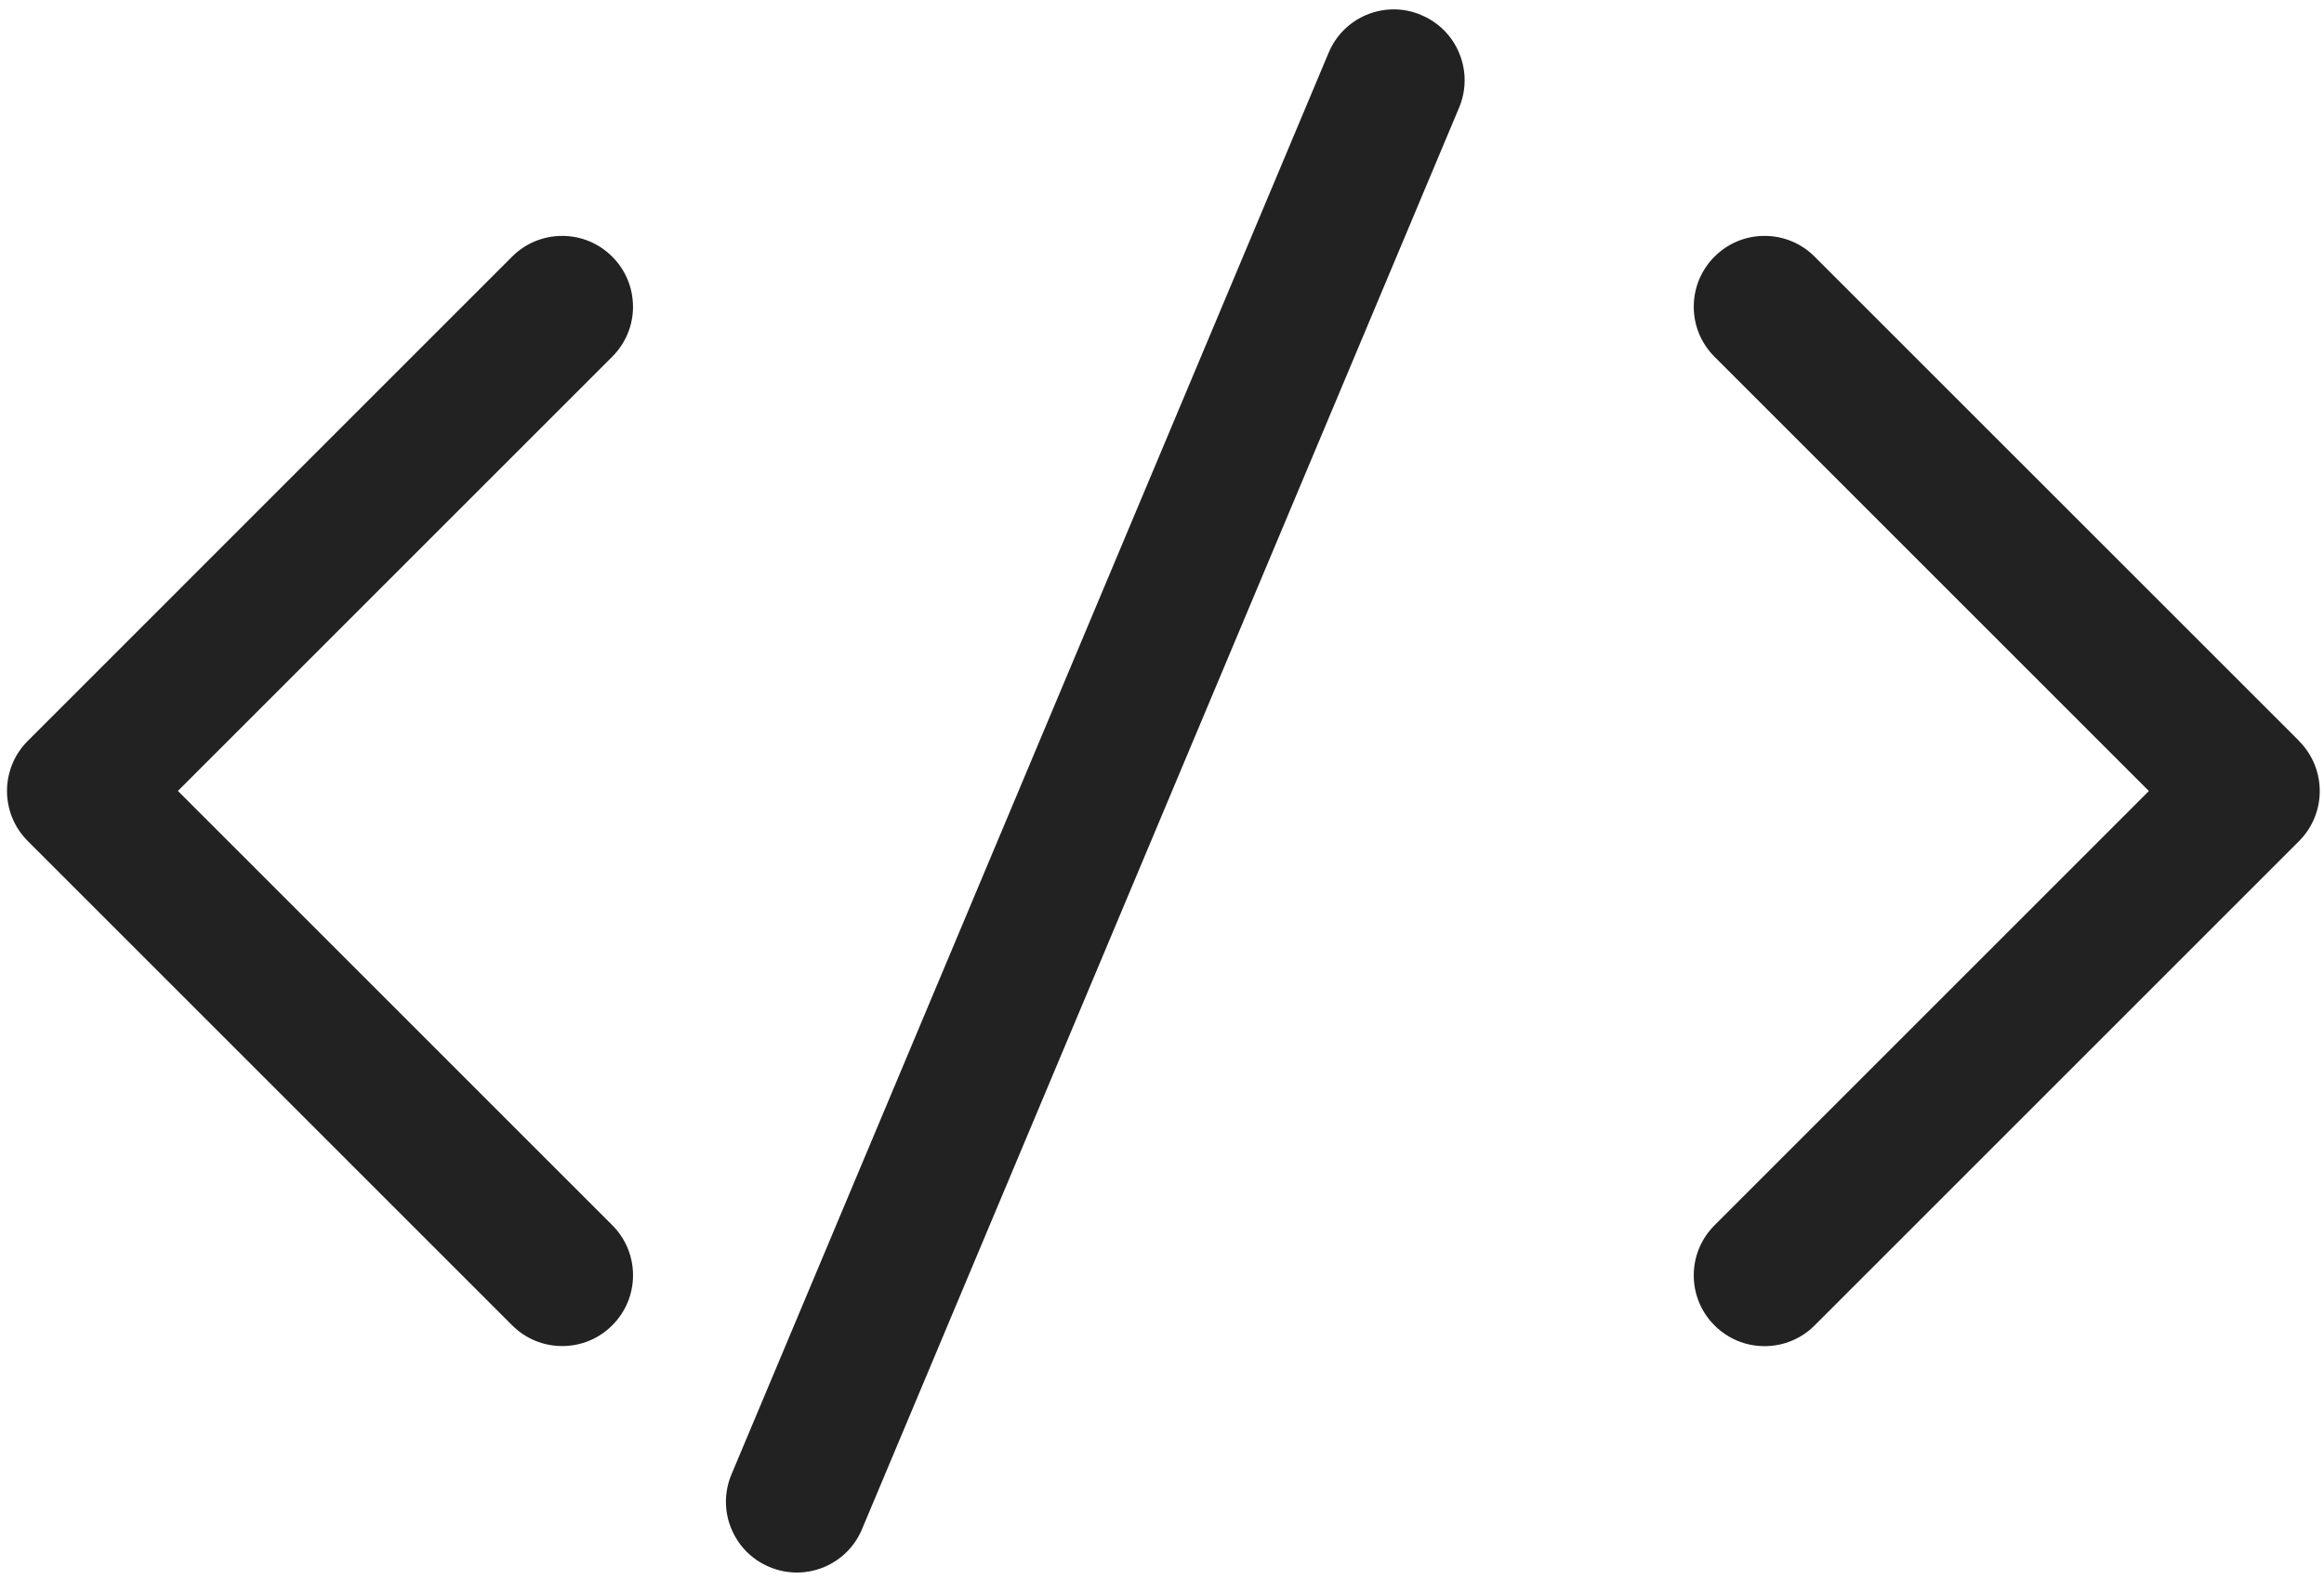 <?xml version="1.0" encoding="UTF-8"?>
<svg xmlns="http://www.w3.org/2000/svg" viewBox="0 0 508.32 345.5">
  <path fill="#222" d="M502.87,162.1l-105.96-105.95c-2.9-2.91-6.84-4.55-10.95-4.54-4.11-.01-8.05,1.62-10.95,4.54-2.92,2.92-4.54,6.82-4.54,10.95s1.61,8.02,4.54,10.95l95.01,95.01-95.01,95.01c-2.92,2.92-4.54,6.82-4.54,10.95s1.61,8.02,4.54,10.95c2.93,2.93,6.82,4.54,10.95,4.54,4.11,0,8.05-1.62,10.95-4.54l105.95-105.95c6.04-6.05,6.04-15.85,0-21.9h0ZM138.45,67.1c0-4.13-1.61-8.02-4.54-10.95s-6.82-4.54-10.95-4.54c-4.11,0-8.05,1.62-10.95,4.54L6.07,162.1C.02,168.15.02,177.95,6.07,184l105.95,105.95c2.93,2.93,6.82,4.54,10.95,4.54,4.11.01,8.05-1.62,10.95-4.54,2.92-2.92,4.54-6.82,4.54-10.95s-1.61-8.02-4.54-10.95l-95.01-95.01,95.01-95.01c2.92-2.92,4.54-6.82,4.54-10.95h0ZM310.88,3.29c-7.83-3.34-16.88.31-20.22,8.13-.02.05-.04.09-.06.14l-130.6,310.99c-1.6,3.78-1.63,8.05-.06,11.85,1.57,3.83,4.53,6.82,8.34,8.41,7.84,3.33,16.9-.33,20.23-8.17.01-.03.03-.07.04-.1L319.14,23.56c1.6-3.78,1.62-8.05.06-11.85-1.54-3.81-4.54-6.84-8.33-8.41h0Z"/>
</svg>